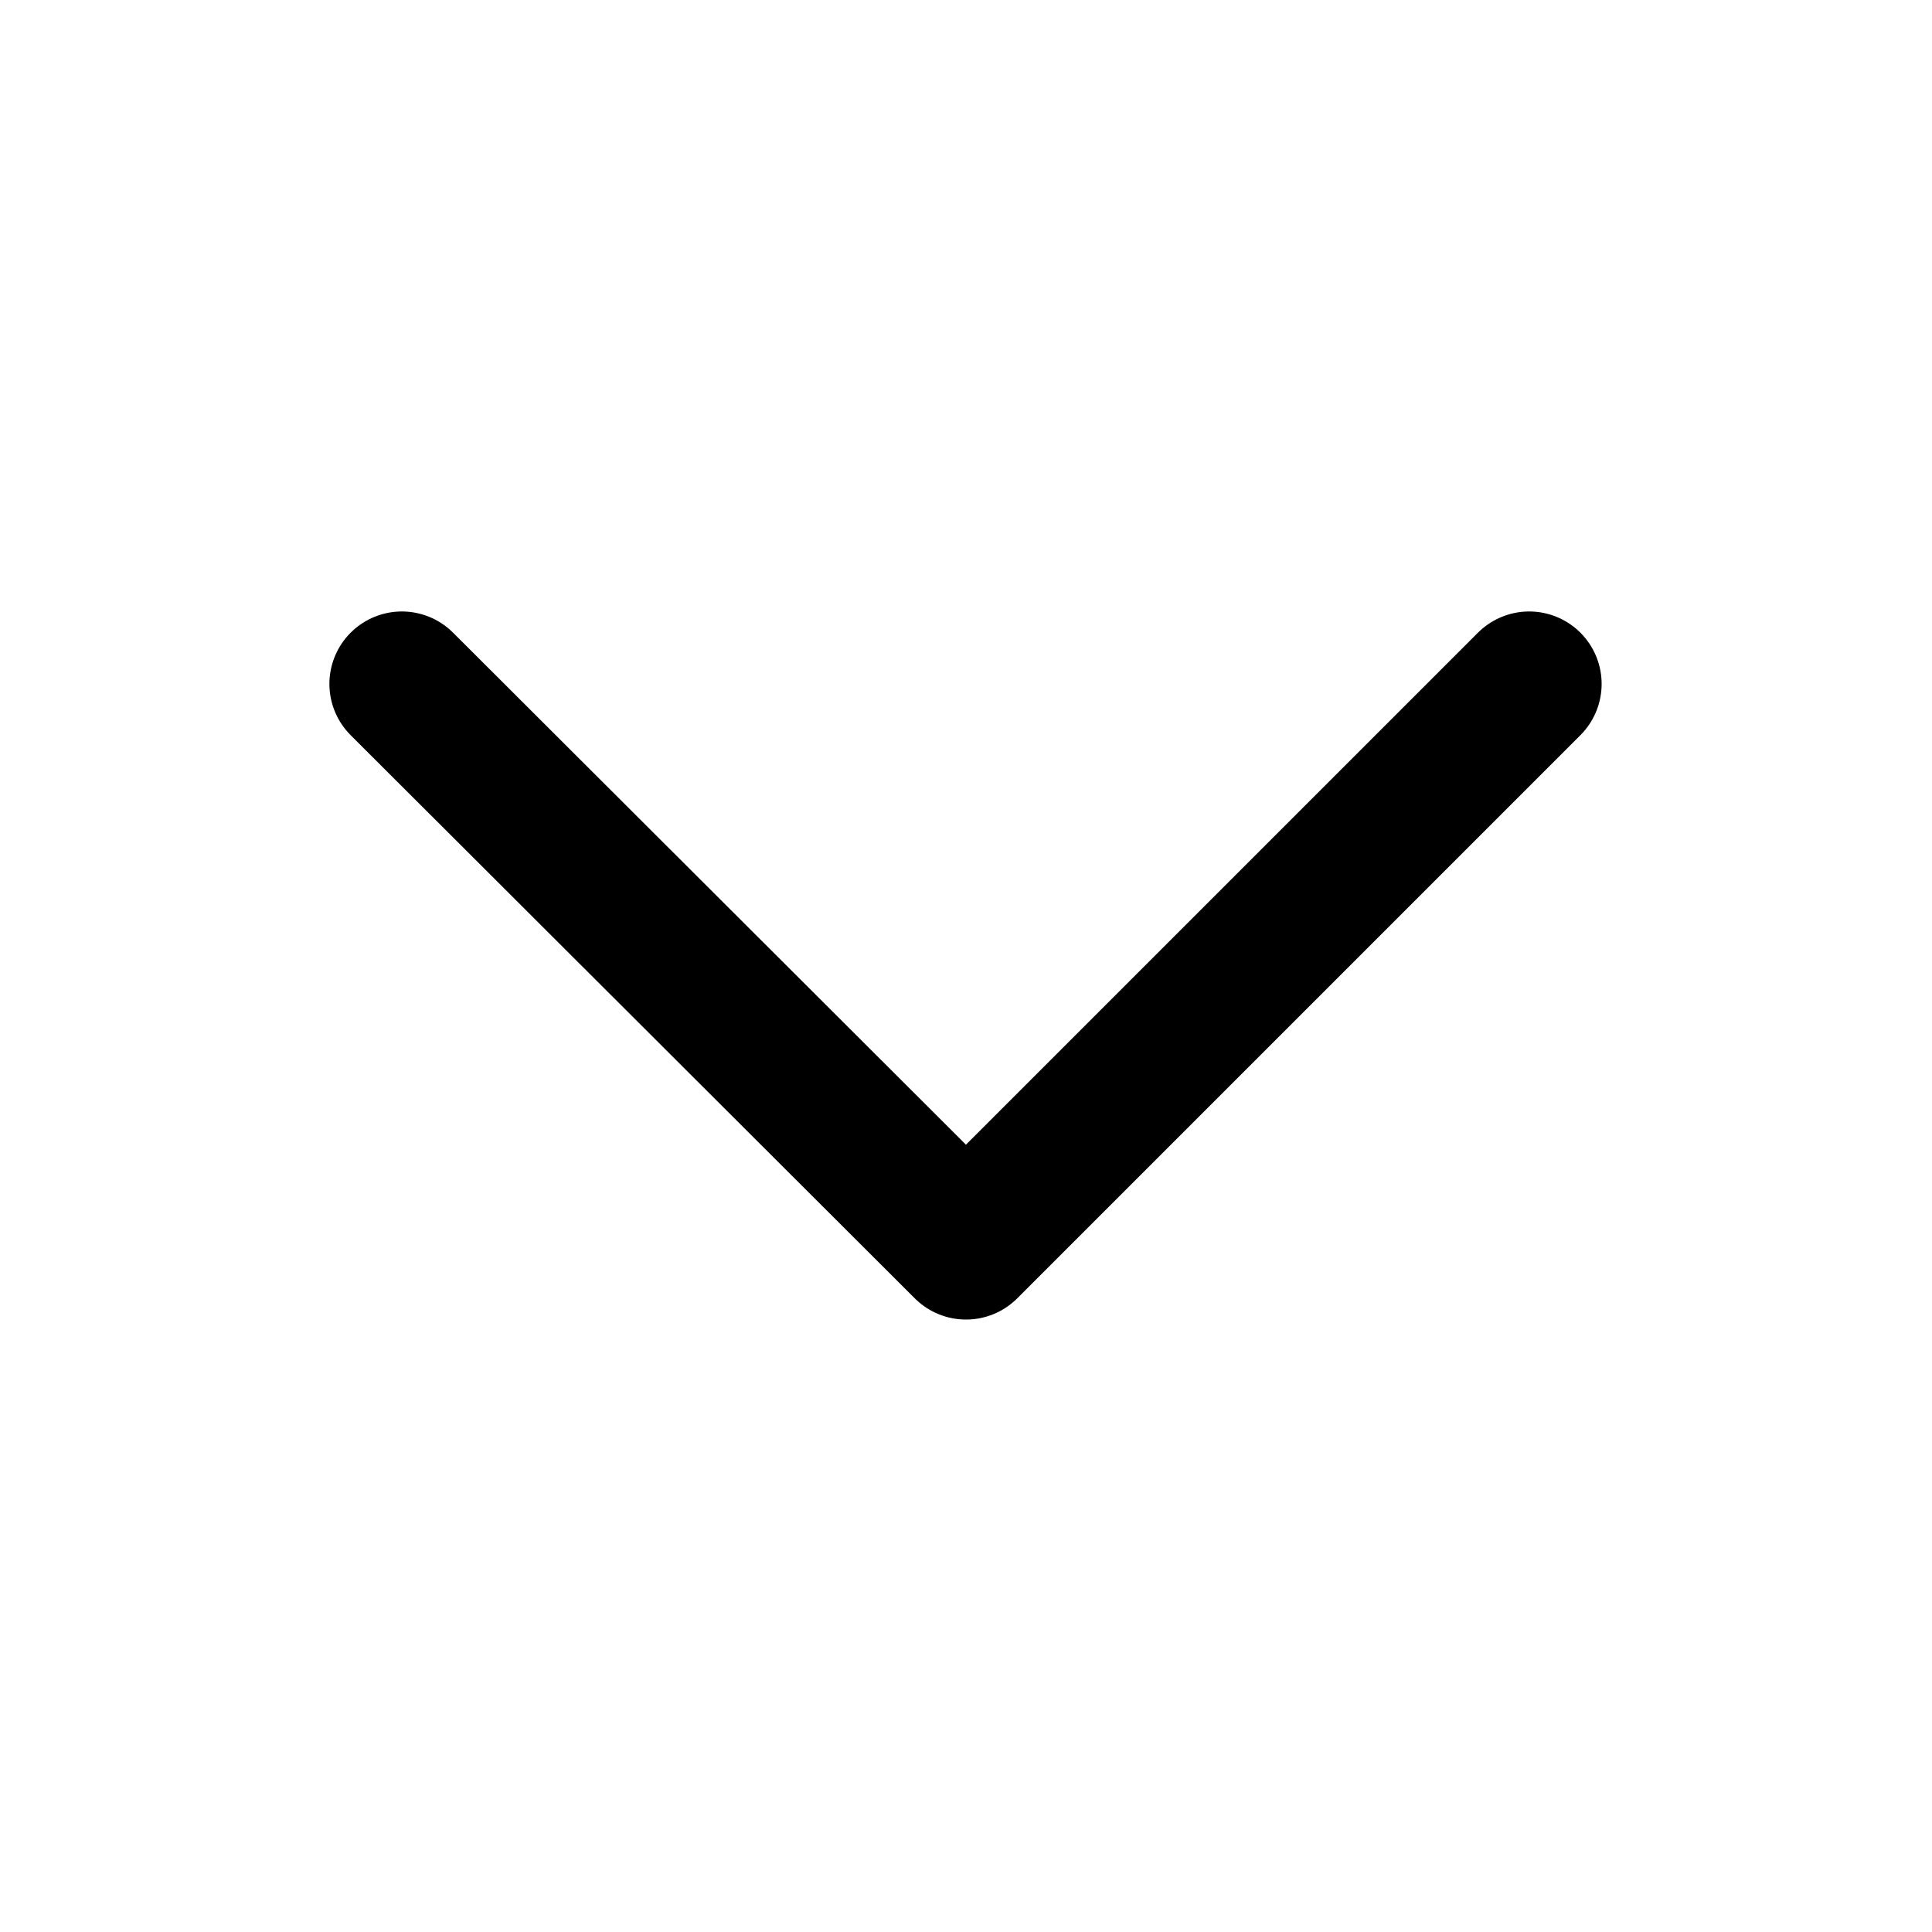 <svg width="20" height="20" viewBox="0 0 20 20" fill="none" xmlns="http://www.w3.org/2000/svg" xmlns:xlink="http://www.w3.org/1999/xlink">
	<desc>
			Created with Pixso.
	</desc>
	<defs/>
	<rect id="Iconly/Light/Arrow - Down 2" width="20" height="20" fill="#FFFFFF" fill-opacity="0"/>
	<path id="Stroke 1" d="M15.83 7.08L10 12.91L4.16 7.08" stroke="#000000" stroke-opacity="1" stroke-width="1.5" stroke-linejoin="round" stroke-linecap="round"/>
</svg>
